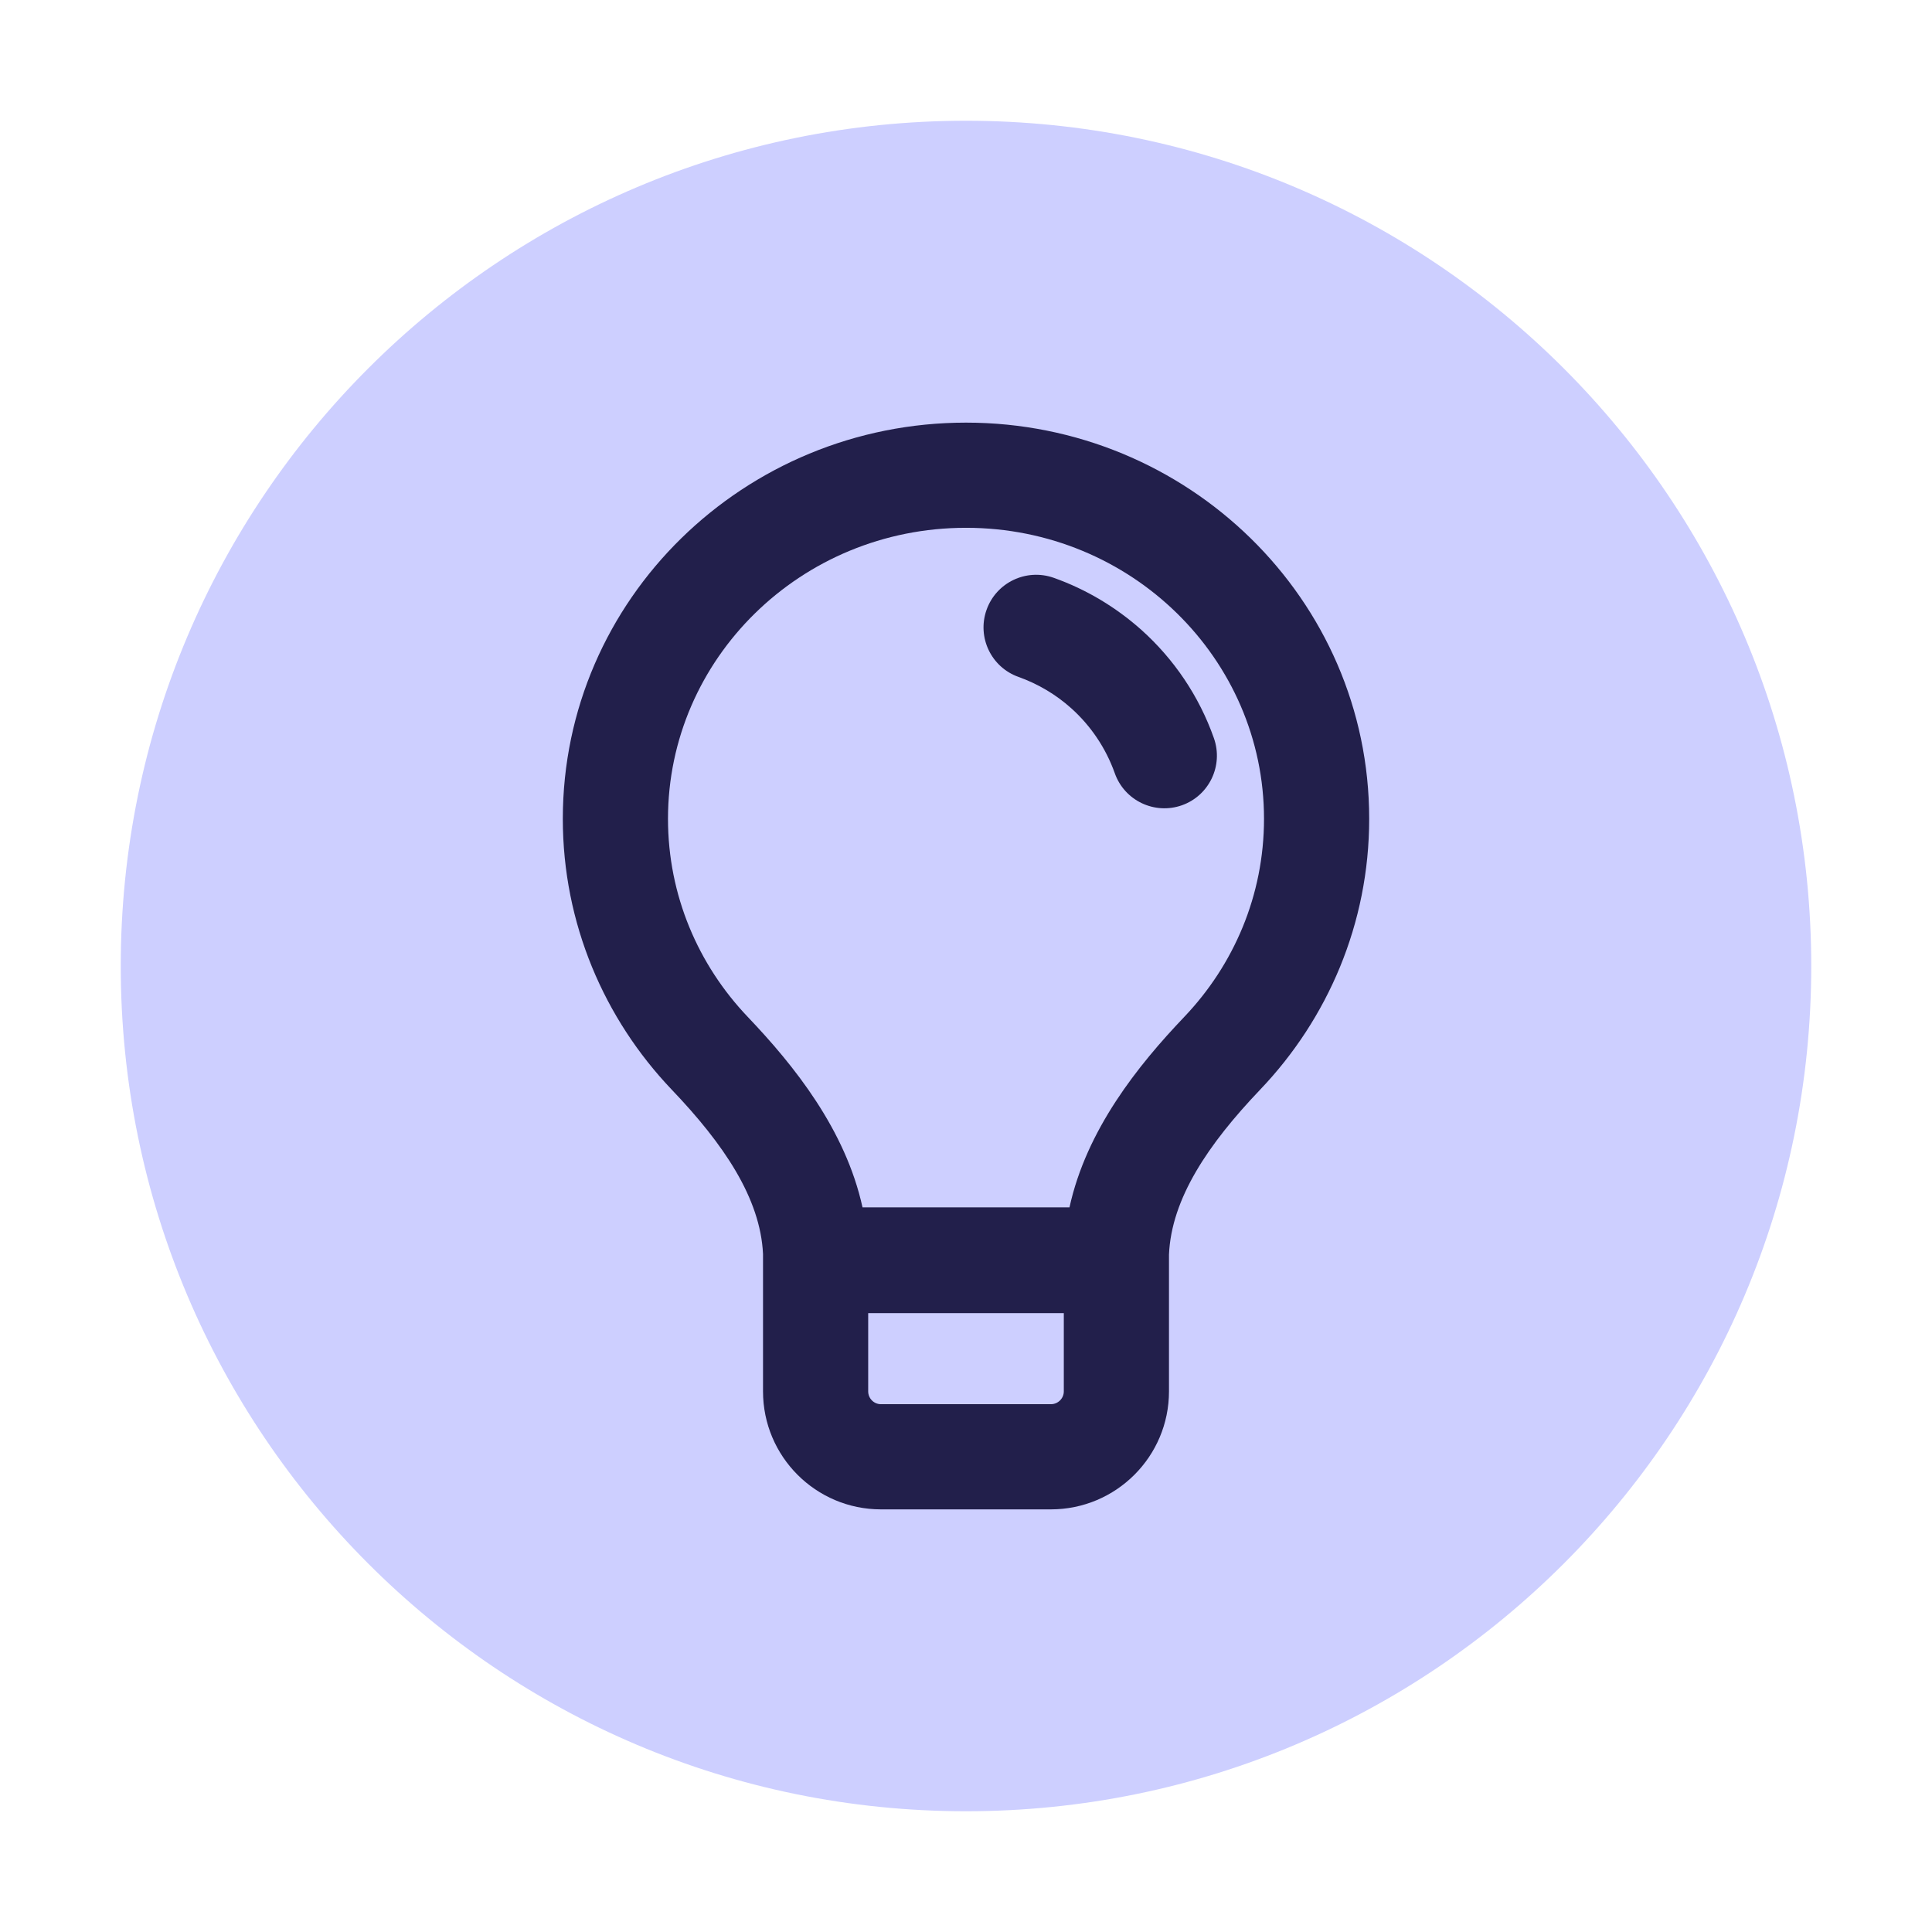 <svg width="16" height="16" viewBox="0 0 16 16" fill="none" xmlns="http://www.w3.org/2000/svg">
<path d="M15 8C15 11.866 11.866 15 8 15C4.134 15 1 11.866 1 8C1 4.134 4.134 1 8 1C11.866 1 15 4.134 15 8Z" fill="#CDCFFF"/>
<path d="M8.726 4.785C8.499 4.705 8.25 4.824 8.17 5.051C8.09 5.278 8.209 5.526 8.435 5.606C8.597 5.664 8.745 5.752 8.871 5.865C9.033 6.01 9.158 6.195 9.232 6.403C9.312 6.63 9.561 6.749 9.788 6.669C10.014 6.589 10.133 6.34 10.053 6.113C9.93 5.764 9.721 5.457 9.452 5.216C9.242 5.029 8.997 4.881 8.726 4.785Z" fill="#221F4B"/>
<path fill-rule="evenodd" clip-rule="evenodd" d="M5.562 9.023C5.994 9.475 6.297 9.923 6.319 10.385V11.523C6.319 12.062 6.756 12.5 7.296 12.5H8.703C9.243 12.5 9.681 12.062 9.681 11.523V10.39C9.701 9.927 10.004 9.477 10.437 9.023C10.995 8.438 11.339 7.649 11.339 6.781C11.339 4.961 9.835 3.5 8 3.5C6.164 3.5 4.661 4.961 4.661 6.781C4.661 7.649 5.005 8.438 5.562 9.023ZM8 4.371C6.629 4.371 5.532 5.458 5.532 6.781C5.532 7.414 5.782 7.991 6.193 8.422C6.576 8.824 7.002 9.355 7.143 9.999H8.857C8.998 9.355 9.424 8.824 9.807 8.422C10.218 7.991 10.468 7.414 10.468 6.781C10.468 5.458 9.371 4.371 8 4.371ZM7.296 11.629C7.237 11.629 7.19 11.581 7.19 11.523V10.875H8.81V11.523C8.81 11.581 8.762 11.629 8.703 11.629H7.296Z" fill="#221F4B"/>
</svg>
